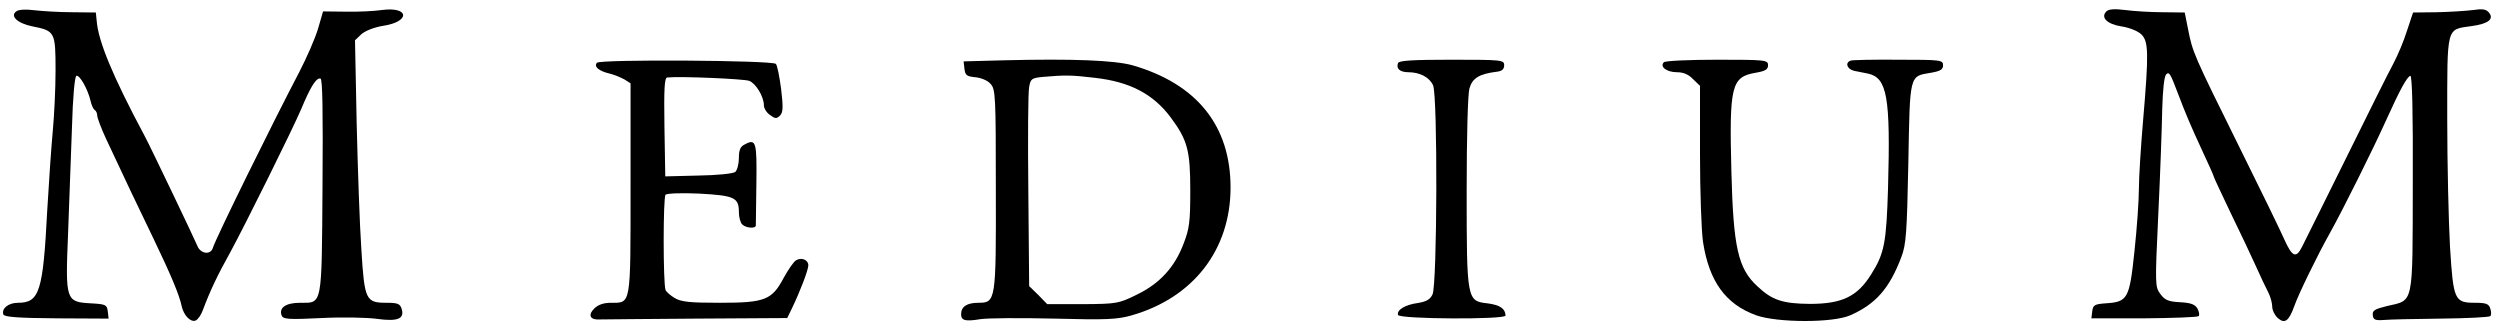 <?xml version="1.0" standalone="no"?>
<!DOCTYPE svg PUBLIC "-//W3C//DTD SVG 20010904//EN"
 "http://www.w3.org/TR/2001/REC-SVG-20010904/DTD/svg10.dtd">
<svg version="1.0" xmlns="http://www.w3.org/2000/svg"
 width="900pt" height="117pt" viewBox="0 0 900 117"
 preserveAspectRatio="xMidYMid meet">
<g transform="translate(0,117) scale(0.1,-0.1)"
fill="#000000" stroke="none">
<path d="M60 1130 c-26 -17 2 -44 57 -55 81 -16 83 -20 83 -159 0 -66 -5 -165
-10 -218 -5 -53 -14 -182 -20 -286 -15 -292 -28 -332 -105 -332 -34 0 -60 -20
-53 -42 3 -9 52 -13 192 -14 l187 -1 -3 26 c-3 24 -7 26 -61 29 -90 5 -92 10
-82 250 4 108 10 280 14 381 3 111 10 186 16 188 12 4 41 -48 51 -90 3 -15 10
-30 15 -33 5 -3 9 -12 9 -20 0 -8 14 -45 31 -82 66 -141 118 -251 172 -362 63
-131 93 -203 101 -242 7 -33 32 -59 50 -52 8 3 20 20 26 37 25 67 53 127 98
207 53 97 229 452 257 519 33 79 54 113 69 108 7 -2 9 -120 7 -388 -3 -437 0
-419 -81 -419 -51 0 -77 -18 -66 -46 5 -13 23 -15 143 -9 76 4 166 2 201 -3
73 -10 99 0 88 36 -6 19 -15 22 -55 22 -74 0 -79 10 -90 190 -6 85 -13 290
-17 455 l-6 300 23 22 c14 12 46 25 78 30 99 15 95 70 -4 57 -27 -4 -86 -7
-131 -6 l-81 1 -18 -62 c-10 -34 -41 -105 -68 -157 -97 -185 -301 -599 -311
-633 -8 -26 -45 -21 -56 9 -9 22 -167 353 -189 394 -116 217 -167 341 -173
415 l-3 30 -85 1 c-47 0 -107 4 -135 7 -29 4 -56 3 -65 -3z"/>
<path d="M7583 1129 c-22 -22 3 -46 54 -54 27 -4 58 -16 71 -28 27 -25 28 -67
7 -312 -8 -93 -15 -204 -15 -245 0 -41 -7 -142 -16 -225 -18 -171 -24 -182
-104 -187 -40 -3 -45 -6 -48 -29 l-3 -25 190 0 c104 1 192 4 196 8 4 3 2 15
-4 27 -9 15 -23 21 -63 23 -42 2 -55 8 -71 30 -19 26 -19 33 -7 290 7 144 13
314 14 376 2 68 7 117 14 124 11 11 15 4 42 -67 27 -72 48 -121 86 -203 24
-51 44 -96 44 -99 0 -2 28 -62 61 -131 34 -70 75 -156 91 -192 16 -36 36 -78
44 -93 8 -16 14 -39 14 -51 0 -13 9 -31 20 -41 25 -22 40 -11 59 42 15 43 82
181 128 263 47 84 157 305 202 405 51 113 76 158 88 162 7 3 10 -135 9 -386
-1 -447 5 -420 -94 -443 -44 -11 -52 -16 -50 -33 2 -16 9 -19 38 -17 19 2 112
4 207 5 94 1 174 5 178 9 4 3 4 16 0 27 -5 17 -15 21 -54 21 -75 0 -79 9 -91
201 -5 90 -10 297 -10 460 0 338 -4 322 87 335 60 8 83 25 63 49 -10 12 -24
14 -56 9 -24 -3 -83 -7 -131 -8 l-86 -1 -22 -66 c-11 -36 -34 -90 -50 -120
-16 -29 -93 -184 -172 -344 -79 -159 -149 -301 -156 -314 -21 -42 -35 -36 -63
26 -14 32 -89 186 -167 343 -159 321 -164 332 -180 415 l-12 60 -80 1 c-44 0
-105 4 -135 8 -38 5 -59 3 -67 -5z"/>
<path d="M2149 944 c-12 -14 7 -30 46 -39 17 -4 40 -14 53 -21 l22 -14 0 -380
c0 -424 2 -410 -71 -410 -26 0 -46 -7 -60 -21 -24 -24 -14 -42 22 -39 13 0
170 2 348 3 l325 2 17 35 c29 60 59 138 59 155 0 19 -24 30 -44 18 -8 -4 -28
-33 -44 -62 -43 -81 -67 -91 -230 -91 -108 0 -139 3 -163 17 -15 9 -30 22 -33
29 -9 23 -9 335 0 343 5 5 60 7 122 4 126 -7 142 -14 142 -67 0 -17 5 -37 12
-44 13 -13 48 -16 49 -4 0 4 1 72 2 151 2 151 -1 163 -42 141 -16 -8 -21 -20
-21 -49 0 -21 -6 -44 -13 -50 -8 -6 -64 -12 -133 -13 l-119 -3 -3 178 c-2 137
0 177 10 178 46 5 276 -5 295 -12 24 -9 53 -57 53 -88 0 -11 10 -27 22 -35 19
-14 24 -14 36 -2 11 11 12 29 4 96 -6 45 -14 86 -19 90 -13 13 -633 17 -644 4z"/>
<path d="M3617 953 l-148 -4 3 -27 c3 -23 8 -27 39 -30 21 -2 45 -12 55 -24
18 -19 19 -44 19 -377 1 -405 0 -411 -63 -411 -41 0 -62 -14 -62 -41 0 -23 15
-27 69 -18 25 4 145 5 266 2 190 -5 228 -3 280 12 222 64 355 237 355 460 0
222 -121 373 -353 440 -65 18 -217 24 -460 18z m323 -63 c127 -14 211 -58 274
-142 61 -82 71 -119 71 -263 0 -113 -3 -138 -24 -192 -32 -85 -86 -144 -169
-184 -65 -32 -71 -33 -194 -34 l-128 0 -32 33 -33 32 -3 343 c-2 188 -1 356 3
374 5 29 9 32 48 36 81 7 103 7 187 -3z"/>
<path d="M5033 943 c-8 -20 7 -33 37 -33 41 0 76 -18 89 -47 17 -36 15 -720
-2 -753 -9 -19 -23 -26 -54 -31 -44 -6 -76 -25 -70 -43 5 -15 387 -17 387 -2
-1 25 -20 38 -65 44 -74 8 -75 12 -75 404 0 196 4 348 10 370 11 37 35 52 100
60 17 2 25 9 25 23 0 19 -7 20 -189 20 -139 0 -190 -3 -193 -12z"/>
<path d="M5990 946 c-16 -16 10 -36 47 -36 23 0 42 -8 58 -25 l25 -24 0 -245
c0 -135 5 -278 11 -318 22 -141 81 -223 191 -263 76 -27 276 -28 339 0 91 40
141 96 184 210 17 44 20 87 25 337 6 323 3 313 81 326 35 6 44 12 44 27 0 19
-8 20 -160 20 -88 1 -166 -1 -172 -3 -22 -7 -14 -31 12 -37 14 -3 36 -7 50
-10 69 -15 81 -85 72 -409 -6 -201 -13 -238 -61 -314 -50 -80 -105 -106 -221
-106 -97 1 -135 13 -188 63 -70 64 -87 140 -94 413 -8 310 0 341 87 356 35 6
45 12 45 27 0 19 -8 20 -183 20 -102 0 -187 -4 -192 -9z"/>
</g>
</svg>

